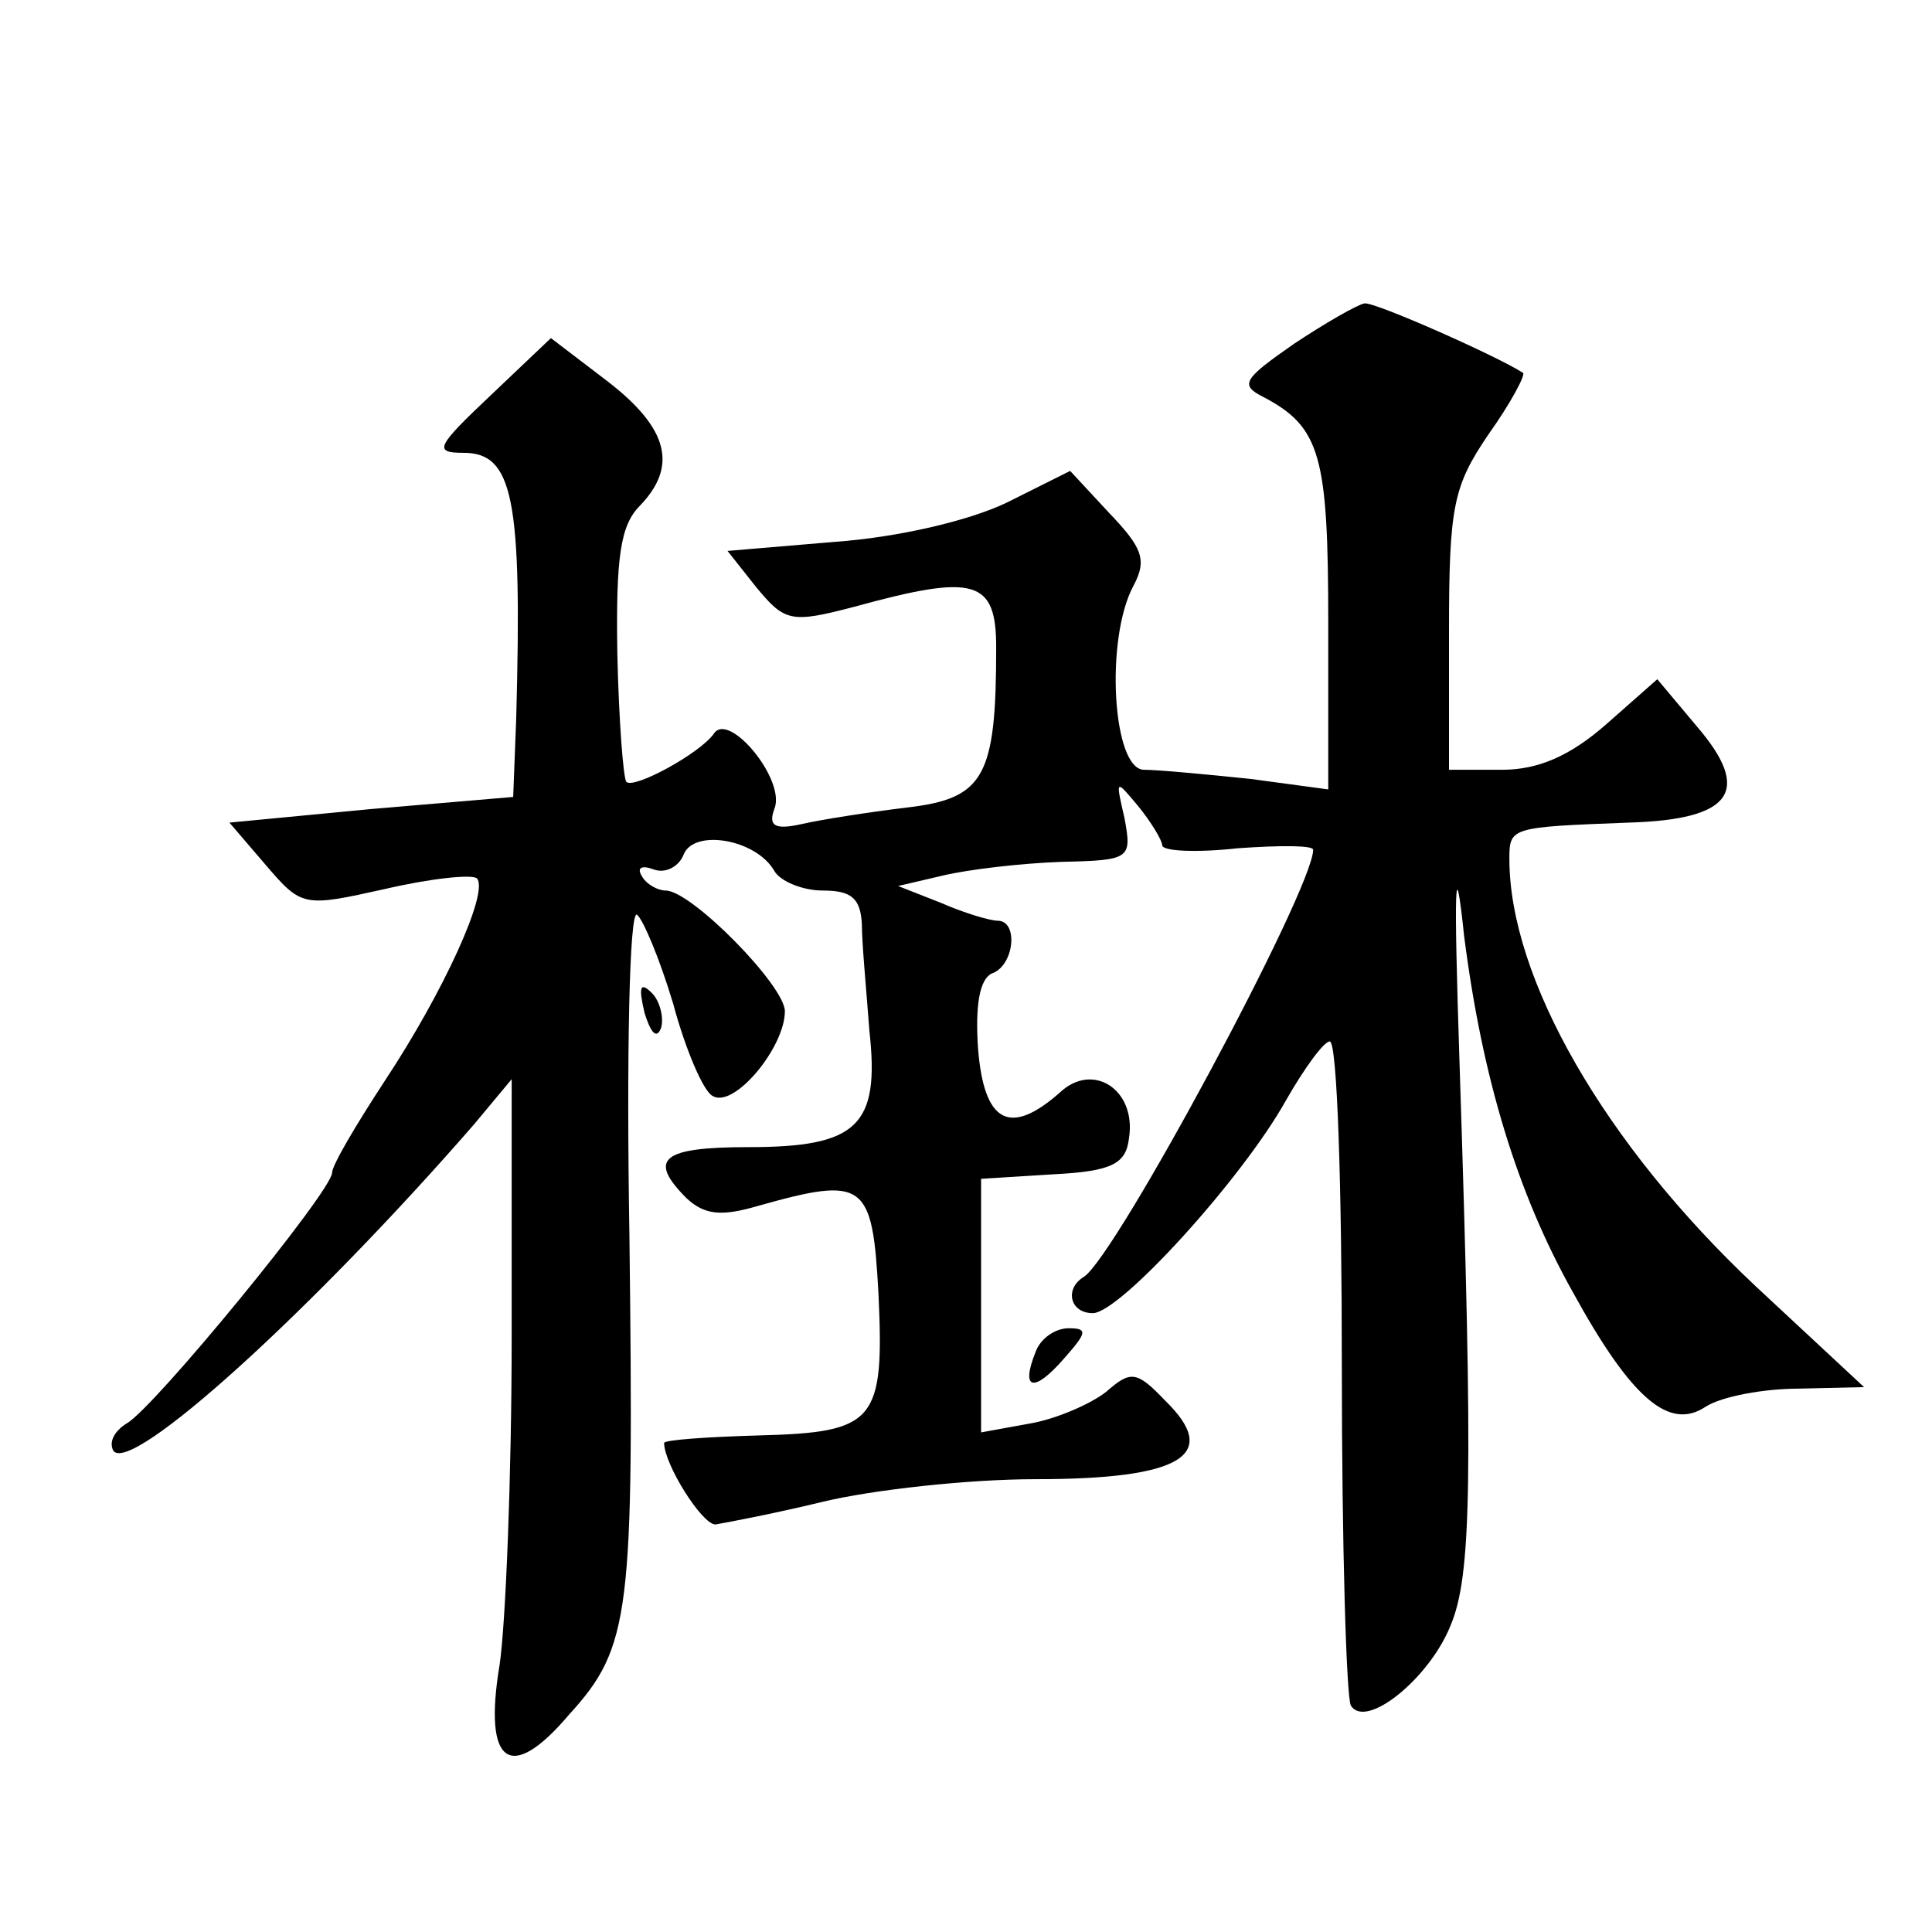 <?xml version="1.0" standalone="no"?>
<!DOCTYPE svg PUBLIC "-//W3C//DTD SVG 20010904//EN"
 "http://www.w3.org/TR/2001/REC-SVG-20010904/DTD/svg10.dtd">
<svg version="1.0" xmlns="http://www.w3.org/2000/svg"
 width="128pt" height="128pt" viewBox="0 0 128 128"
 preserveAspectRatio="xMidYMid meet">
<g transform="translate(0,128) scale(0.1,-0.1)"
fill="#0" stroke="none">
<path d="M857 1052 c-33 -23 -36 -27 -20 -35 38 -20 43 -39 43 -150 l0 -110 -52
7 c-29 3 -61 6 -70 6 -21 0 -26 87 -7 122 9 17 6 25 -16 48 l-26 28 -42 -21 c-25
-12 -72 -23 -114 -26 l-71 -6 19 -24 c19 -23 23 -24 65 -13 80 22 94 18 94 -27
0 -86 -8 -100 -59 -106 -25 -3 -57 -8 -70 -11 -18 -4 -22 -1 -18 10 8 19 -30 65
-40 50 -9 -13 -53 -37 -58 -32 -2 2 -5 40 -6 85 -1 64 2 85 15 98 25 26 19 51 -21
82 l-38 29 -40 -38 c-36 -34 -38 -38 -18 -38 33 0 39 -30 35 -176 l-2 -52 -94 -8
-94 -9 24 -28 c24 -28 25 -28 79 -16 30 7 58 10 61 7 8 -9 -22 -75 -61 -134 -19
-29 -35 -56 -35 -61 0 -12 -118 -156 -136 -166 -8 -5 -12 -12 -9 -18 11 -17 132
93 239 216 l25 30 0 -170 c0 -93 -4 -191 -8 -218 -11 -66 7 -79 46 -33 41 45 43
67 40 318 -2 119 0 215 5 212 4 -3 15 -29 24 -59 8 -30 20 -58 26 -61 14 -9 48
32 48 56 0 17 -62 80 -79 80 -5 0 -13 4 -16 10 -3 5 0 7 8 4 8 -3 17 2 20 10 7
17 48 10 60 -11 4 -7 19 -13 32 -13 19 0 25 -5 26 -22 0 -13 3 -44 5 -71 7 -63
-8 -77 -80 -77 -58 0 -67 -8 -41 -34 12 -11 23 -12 47 -5 71 20 76 16 80 -58 4
-85 -2 -92 -79 -94 -35 -1 -63 -3 -63 -5 0 -14 25 -54 34 -54 6 1 38 7 71 15 33
8 97 15 141 15 97 0 123 16 86 52 -19 20 -23 20 -39 6 -10 -8 -33 -18 -50 -21 l-33
-6 0 84 0 84 48 3 c39 2 48 7 50 24 5 32 -24 51 -46 30 -33 -29 -50 -20 -54 29
-2 29 1 46 9 50 15 5 18 35 4 35 -5 0 -22 5 -38 12 l-28 11 30 7 c17 4 51 8 78
9 46 1 47 2 42 29 -6 26 -6 26 9 8 9 -11 16 -23 16 -26 0 -4 23 -5 50 -2 28 2 50
2 50 -1 0 -26 -131 -270 -152 -283 -13 -8 -9 -24 6 -24 18 0 99 89 128 141 12 21
25 39 29 39 5 0 8 -97 8 -215 0 -119 3 -220 6 -225 10 -16 52 18 66 53 14 33 15
96 6 372 -4 122 -3 142 3 85 12 -94 35 -170 72 -236 39 -71 64 -92 88 -76 11 7
39 12 62 12 l43 1 -72 67 c-100 94 -163 204 -163 283 0 21 1 21 79 24 69 2 82 21
45 64 l-26 31 -34 -30 c-24 -21 -45 -30 -69 -30 l-35 0 0 92 c0 83 3 96 26 130
15 21 25 40 23 41 -17 11 -98 47 -105 46 -5 -1 -26 -13 -47 -27z M427 609 c4 -13
8 -18 11 -10 2 7 -1 18 -6 23 -8 8 -9 4 -5 -13z M686 384 c-10 -25 -1 -27 19 -4
15 17 16 20 3 20 -9 0 -19 -7 -22 -16z"/>
</g>
</svg>
